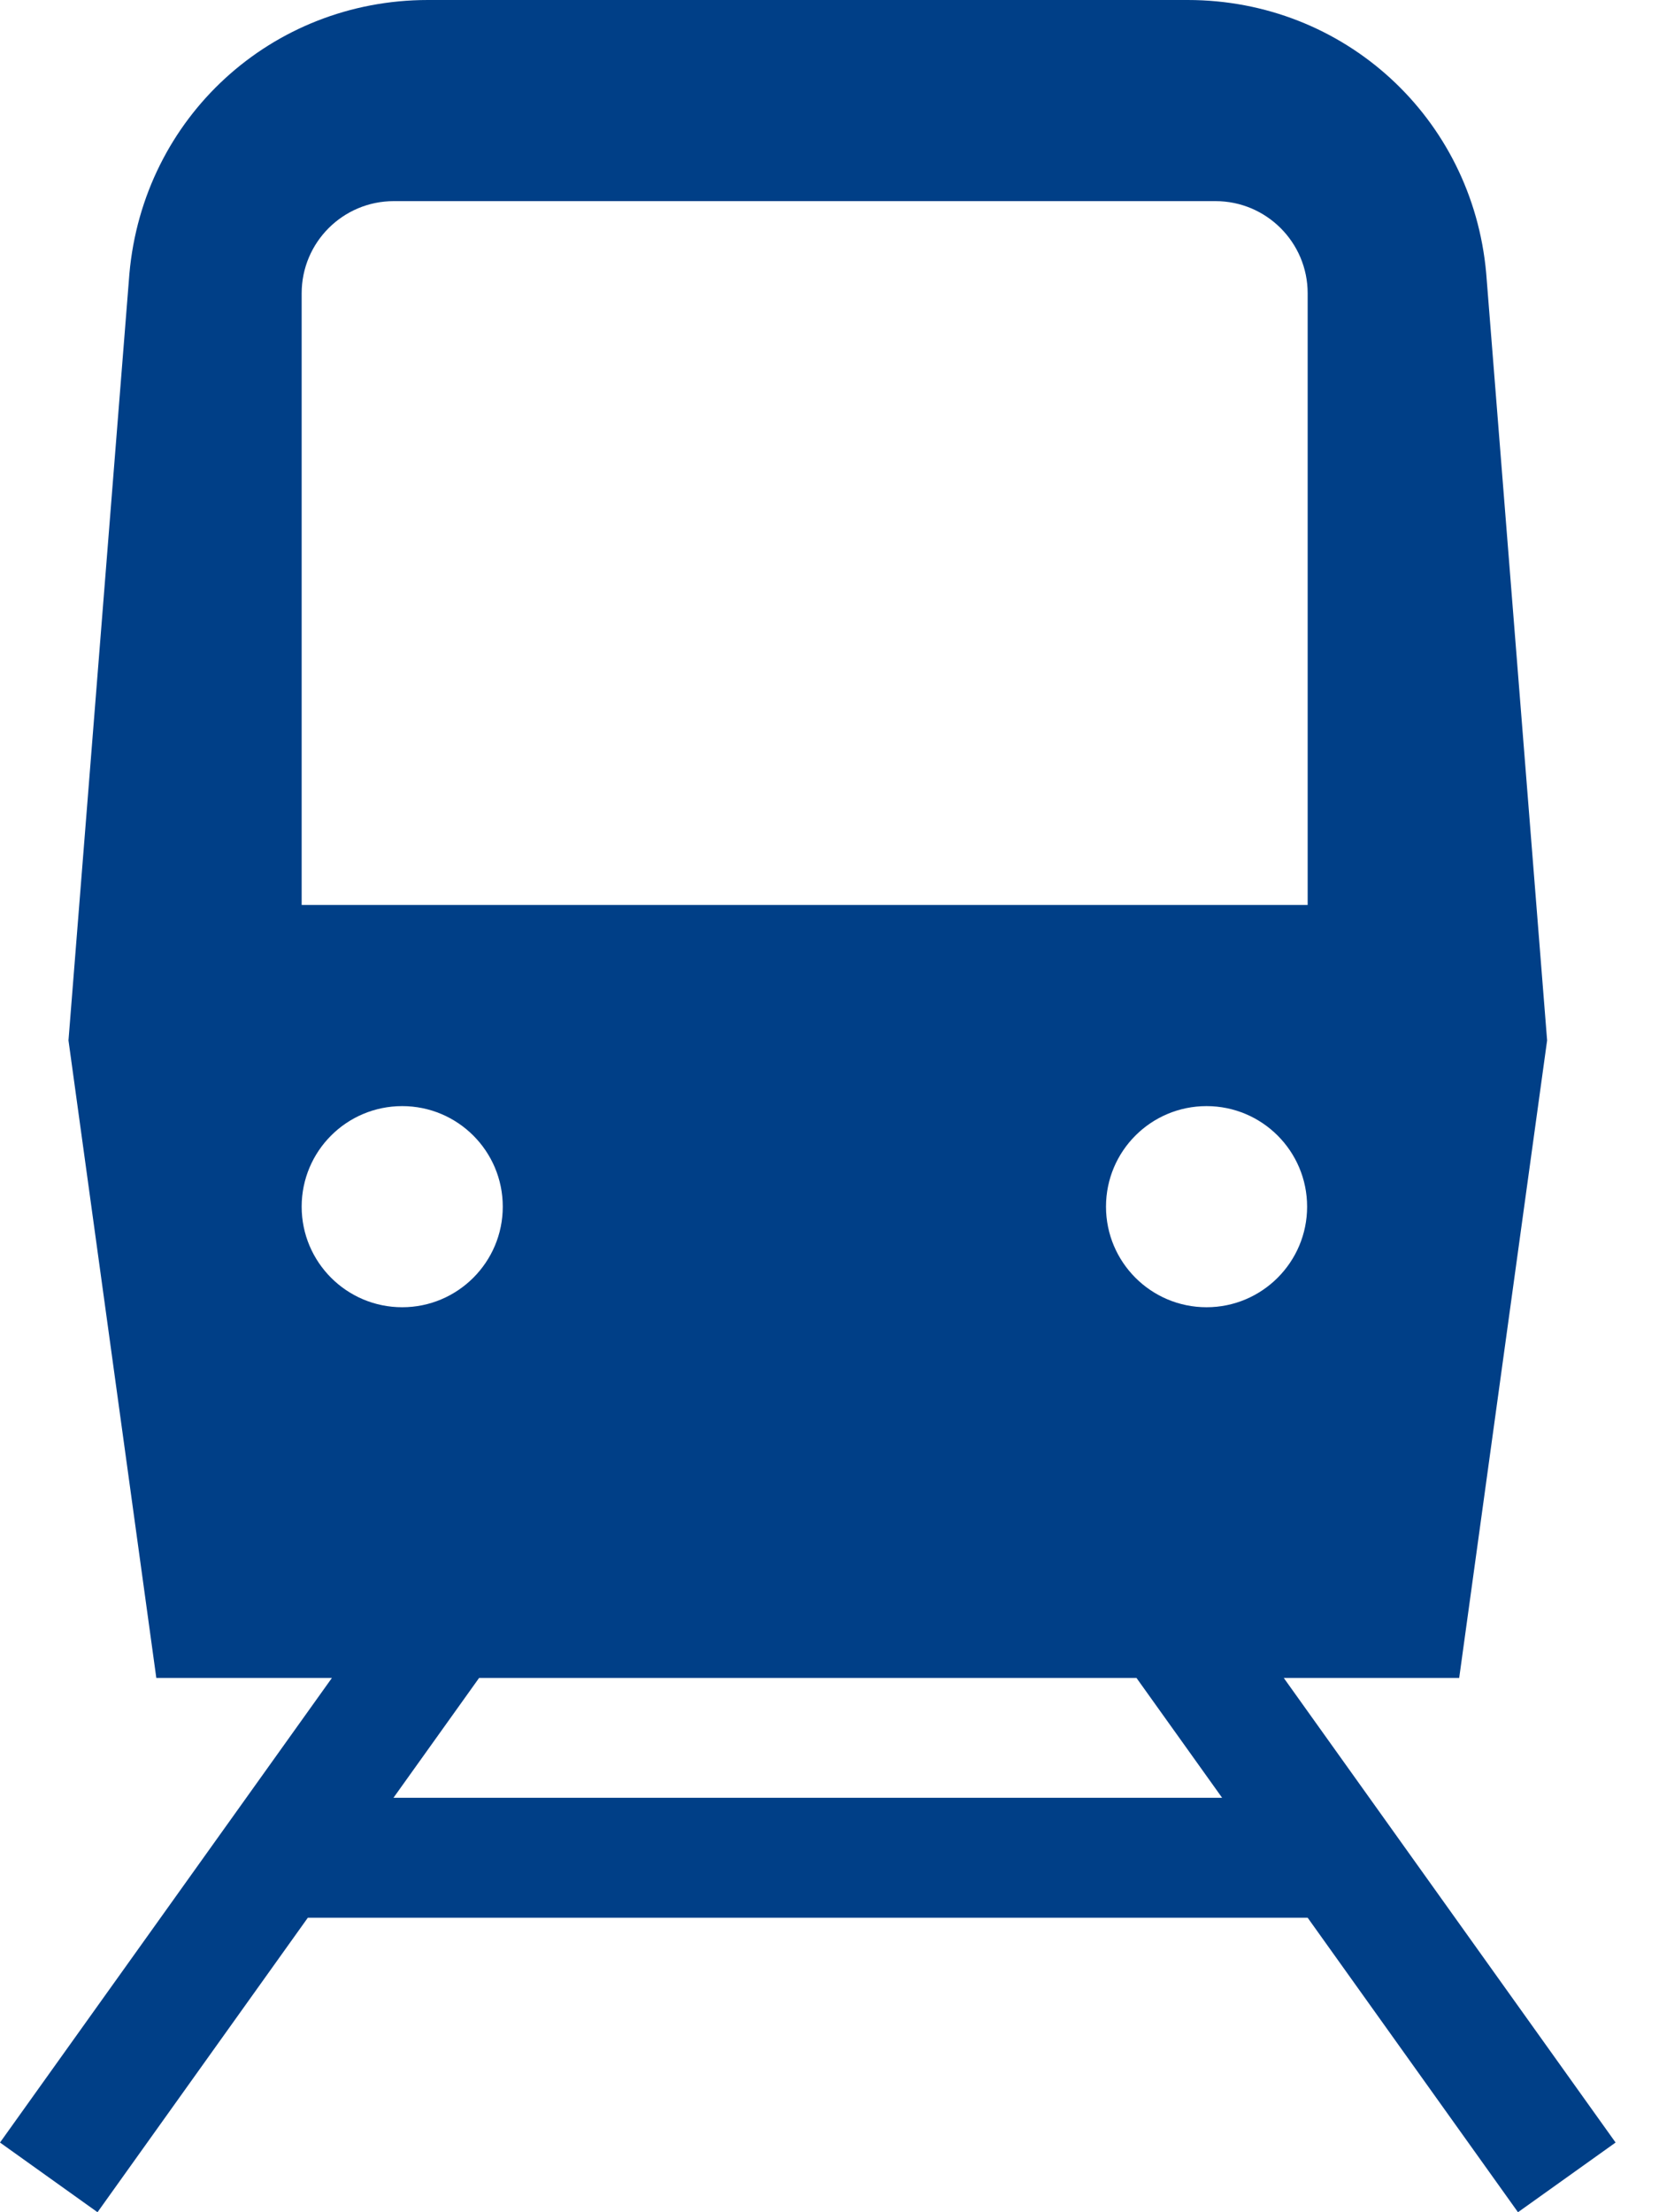 <svg xmlns="http://www.w3.org/2000/svg" width="18" height="24" viewBox="0 0 18 24">
  <path fill="#003F87" fill-rule="evenodd" d="M1380.269,1469.504 L1381.198,1468.204 L1388.331,1468.204 L1389.26,1469.504 L1380.269,1469.504 Z M1389.929,1468.204 L1391.832,1468.204 L1392.786,1461.287 L1392.125,1452.963 C1391.974,1451.274 1390.582,1450 1388.886,1450 L1380.643,1450 C1378.947,1450 1377.555,1451.274 1377.404,1452.969 L1376.743,1461.287 L1377.696,1468.204 L1379.601,1468.204 L1376,1473.244 L1377.058,1474 L1379.34,1470.805 L1390.188,1470.805 L1392.47,1474 L1393.529,1473.244 L1389.929,1468.204 Z M1379.273,1459.818 L1379.273,1453.182 C1379.273,1452.63 1379.72,1452.182 1380.273,1452.182 L1389.188,1452.182 C1389.74,1452.182 1390.188,1452.63 1390.188,1453.182 L1390.188,1453.182 L1390.188,1459.818 L1379.273,1459.818 Z M1380.364,1464.182 C1379.761,1464.182 1379.273,1463.693 1379.273,1463.091 C1379.273,1462.488 1379.761,1462 1380.364,1462 C1380.966,1462 1381.455,1462.488 1381.455,1463.091 C1381.455,1463.693 1380.966,1464.182 1380.364,1464.182 Z M1389.091,1464.182 C1388.488,1464.182 1388,1463.693 1388,1463.091 C1388,1462.488 1388.488,1462 1389.091,1462 C1389.693,1462 1390.182,1462.488 1390.182,1463.091 C1390.182,1463.693 1389.693,1464.182 1389.091,1464.182 Z" transform="translate(-1376 -1450)"/>
</svg>
